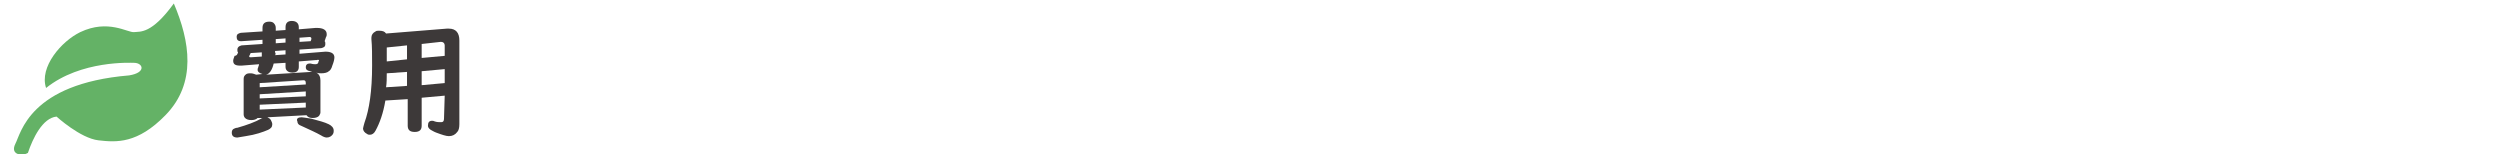 <?xml version="1.0" encoding="utf-8"?>
<!-- Generator: Adobe Illustrator 26.3.1, SVG Export Plug-In . SVG Version: 6.00 Build 0)  -->
<svg version="1.1" id="レイヤー_1" xmlns="http://www.w3.org/2000/svg" xmlns:xlink="http://www.w3.org/1999/xlink" x="0px"
	 y="0px" viewBox="0 0 358.1 22.1" style="enable-background:new 0 0 358.1 22.1;" xml:space="preserve">
<style type="text/css">
	.st0{fill:none;}
	.st1{fill:#64B266;}
	.st2{fill:#3D3939;}
</style>
<rect x="82.4" y="137" class="st0" width="5" height="5"/>
<g>
	<path class="st1" d="M19.2,9c-0.4,0-7.6-0.4-12.6,3.6c-1-3,2.2-6.7,4.9-8c4-1.9,6.8,0.1,7.7,0s2.5,0.3,5.7-4.1
		c2.3,5.4,3.3,11.4-1.2,16c-4,4.1-7,3.9-9.6,3.6s-6-3.4-6-3.4c-2,0.2-3.4,3.1-4.1,5.2c-0.8,0.5-2.6,0.3-1.8-1.3
		c0.8-1.5,2-8.6,16.3-9.8C21,10.4,20.5,9,19.2,9z"/>
</g>
<g>
	<path class="st2" d="M42.9,7.7l3.7-0.3h0.1c0.4,0,0.8,0.1,1,0.3c0.1,0.1,0.2,0.3,0.2,0.5c0,0.3-0.1,0.7-0.3,1.2
		c-0.1,0.4-0.3,0.7-0.5,0.8c-0.2,0.2-0.6,0.3-1.1,0.3c-0.2,0-0.4,0-0.7-0.1c0.4,0.2,0.6,0.6,0.6,1.1v4.6c0,0.2-0.1,0.3-0.2,0.5
		c-0.2,0.2-0.5,0.3-0.9,0.3s-0.7-0.1-0.9-0.4l-5.6,0.3c0.2,0.1,0.4,0.2,0.5,0.4c0.1,0.2,0.2,0.4,0.2,0.6c0,0.4-0.2,0.6-0.6,0.8
		c-0.7,0.3-1.8,0.7-3.2,0.9c-0.7,0.1-1.1,0.2-1.2,0.2c-0.5,0-0.8-0.2-0.8-0.7c0-0.3,0.1-0.5,0.4-0.6c0,0,0.2-0.1,0.4-0.1
		c1.4-0.4,2.5-0.8,3.4-1.3c0.1-0.1,0.2-0.1,0.3-0.1h-0.8c-0.2,0.2-0.5,0.3-0.9,0.3s-0.7-0.1-0.9-0.3c-0.1-0.1-0.2-0.3-0.2-0.5v-5.1
		c0-0.3,0.1-0.5,0.4-0.7c0.2-0.1,0.4-0.1,0.6-0.1c0.3,0,0.5,0.1,0.8,0.2l0.9-0.1c-0.4-0.1-0.7-0.3-0.7-0.6c0-0.1,0-0.2,0.1-0.4
		c0-0.1,0.1-0.2,0.1-0.4l-2.5,0.2c-0.1,0-0.2,0-0.2,0c-0.7,0-1-0.2-1-0.7c0-0.2,0.1-0.4,0.2-0.7c0.3,0,0.4-0.2,0.5-0.5
		C34,7.4,34,7.3,34,7.1c0-0.3,0.2-0.5,0.6-0.6l3-0.2V5.7l-3,0.2h-0.1c-0.4,0-0.6-0.2-0.6-0.6s0.2-0.5,0.6-0.6l3.1-0.2V4
		c0-0.6,0.3-0.9,1-0.9c0.3,0,0.5,0.1,0.6,0.2c0.2,0.2,0.3,0.4,0.3,0.7v0.4l1.4-0.1V3.9c0-0.6,0.3-0.9,0.9-0.9c0.6,0,1,0.3,1,0.9v0.3
		L45.2,4c0.1,0,0.2,0,0.2,0c0.9,0,1.4,0.3,1.4,0.9c0,0.1,0,0.3-0.1,0.4l-0.2,0.6c0.1,0.1,0.1,0.2,0.1,0.4c0,0.4-0.2,0.5-0.6,0.6
		l-3.1,0.2C42.9,7.1,42.9,7.7,42.9,7.7z M37.5,8.1c0-0.1,0-0.3,0-0.6l-1.6,0.1c-0.1,0.2-0.1,0.3-0.2,0.4c0,0.1,0,0.1,0,0.1
		c0,0.1,0.1,0.1,0.2,0.1H36L37.5,8.1z M43.8,12.1v-0.2c0-0.3-0.1-0.4-0.3-0.4h-0.1l-6.2,0.4v0.6L43.8,12.1z M43.8,13.1l-6.6,0.4v0.6
		l6.6-0.3V13.1z M43.8,14.7L37.2,15v0.7l6.6-0.3V14.7z M38.1,10.7l6.5-0.4h0.1h0.1h-0.1c-0.2-0.1-0.4-0.1-0.6-0.2
		c-0.2-0.1-0.3-0.2-0.3-0.5s0.2-0.5,0.5-0.5c0.1,0,0.1,0,0.2,0c0.3,0.1,0.6,0.1,0.7,0.1c0.2,0,0.4-0.1,0.4-0.3
		c0-0.1,0.1-0.2,0.1-0.2c0-0.1-0.1-0.2-0.3-0.1c0,0,0,0-0.1,0l-2.5,0.2v0.8c0,0.5-0.3,0.8-0.9,0.8c-0.6,0-1-0.3-1-0.8V9l-1.7,0.1
		C39,10,38.6,10.6,38.1,10.7z M39.4,7.9l1.5-0.1V7.2l-1.5,0.1c0,0.1,0,0.1,0,0.2C39.5,7.6,39.5,7.8,39.4,7.9z M39.5,6.2l1.4-0.1V5.5
		l-1.4,0.1V6.2z M43.2,16.8c0.2,0,0.7,0.1,1.4,0.2c1.1,0.3,1.9,0.5,2.5,0.8c0.4,0.2,0.7,0.5,0.7,0.9c0,0.2,0,0.3-0.1,0.5
		c-0.2,0.3-0.5,0.5-0.9,0.5c-0.2,0-0.5-0.1-0.8-0.3c-0.7-0.4-1.6-0.8-2.9-1.4c-0.3-0.1-0.5-0.3-0.5-0.6C42.4,17,42.7,16.8,43.2,16.8
		z M42.9,6l1.6-0.1l0.1-0.3V5.5c0-0.1-0.1-0.2-0.2-0.2c0,0,0,0-0.1,0l-1.4,0.1C42.9,5.4,42.9,6,42.9,6z"/>
	<path class="st2" d="M63.7,13.7L60.4,14v4c0,0.6-0.3,0.9-1,0.9s-1-0.3-1-0.9v-3.8l-3.2,0.2c-0.3,1.8-0.8,3.2-1.4,4.3
		c-0.2,0.4-0.5,0.6-0.8,0.6c-0.1,0-0.3,0-0.4-0.1C52.2,19,52,18.7,52,18.4c0-0.1,0.1-0.4,0.2-0.8c0.7-1.9,1.1-4.6,1.1-8.2
		c0-1.5,0-2.8-0.1-3.8c0-0.1,0-0.1,0-0.2c0-0.4,0.2-0.7,0.6-0.9c0.1-0.1,0.3-0.1,0.5-0.1c0.5,0,0.8,0.1,1,0.4L64,4.1
		c0.1,0,0.2,0,0.3,0c1,0,1.5,0.6,1.5,1.7v12c0,0.5-0.1,0.9-0.3,1.1c-0.3,0.4-0.7,0.6-1.2,0.6c-0.4,0-1-0.2-1.8-0.5
		c-0.3-0.1-0.6-0.3-0.8-0.4c-0.3-0.2-0.4-0.4-0.4-0.6c0-0.5,0.2-0.7,0.6-0.7c0.1,0,0.2,0,0.4,0.1c0.3,0.1,0.6,0.1,0.9,0.1
		c0.3,0,0.4-0.2,0.4-0.5L63.7,13.7L63.7,13.7z M58.3,12.3v-2l-2.9,0.2c0,0.7,0,1.4-0.1,2L58.3,12.3z M58.3,8.5v-2l-2.9,0.3V8v0.2
		v0.6L58.3,8.5z M63.7,8V6.5c0-0.3-0.2-0.5-0.5-0.5c0,0,0,0-0.1,0l-2.7,0.3v2L63.7,8z M63.7,11.9v-2l-3.3,0.3v2L63.7,11.9z"/>
</g>
</svg>

